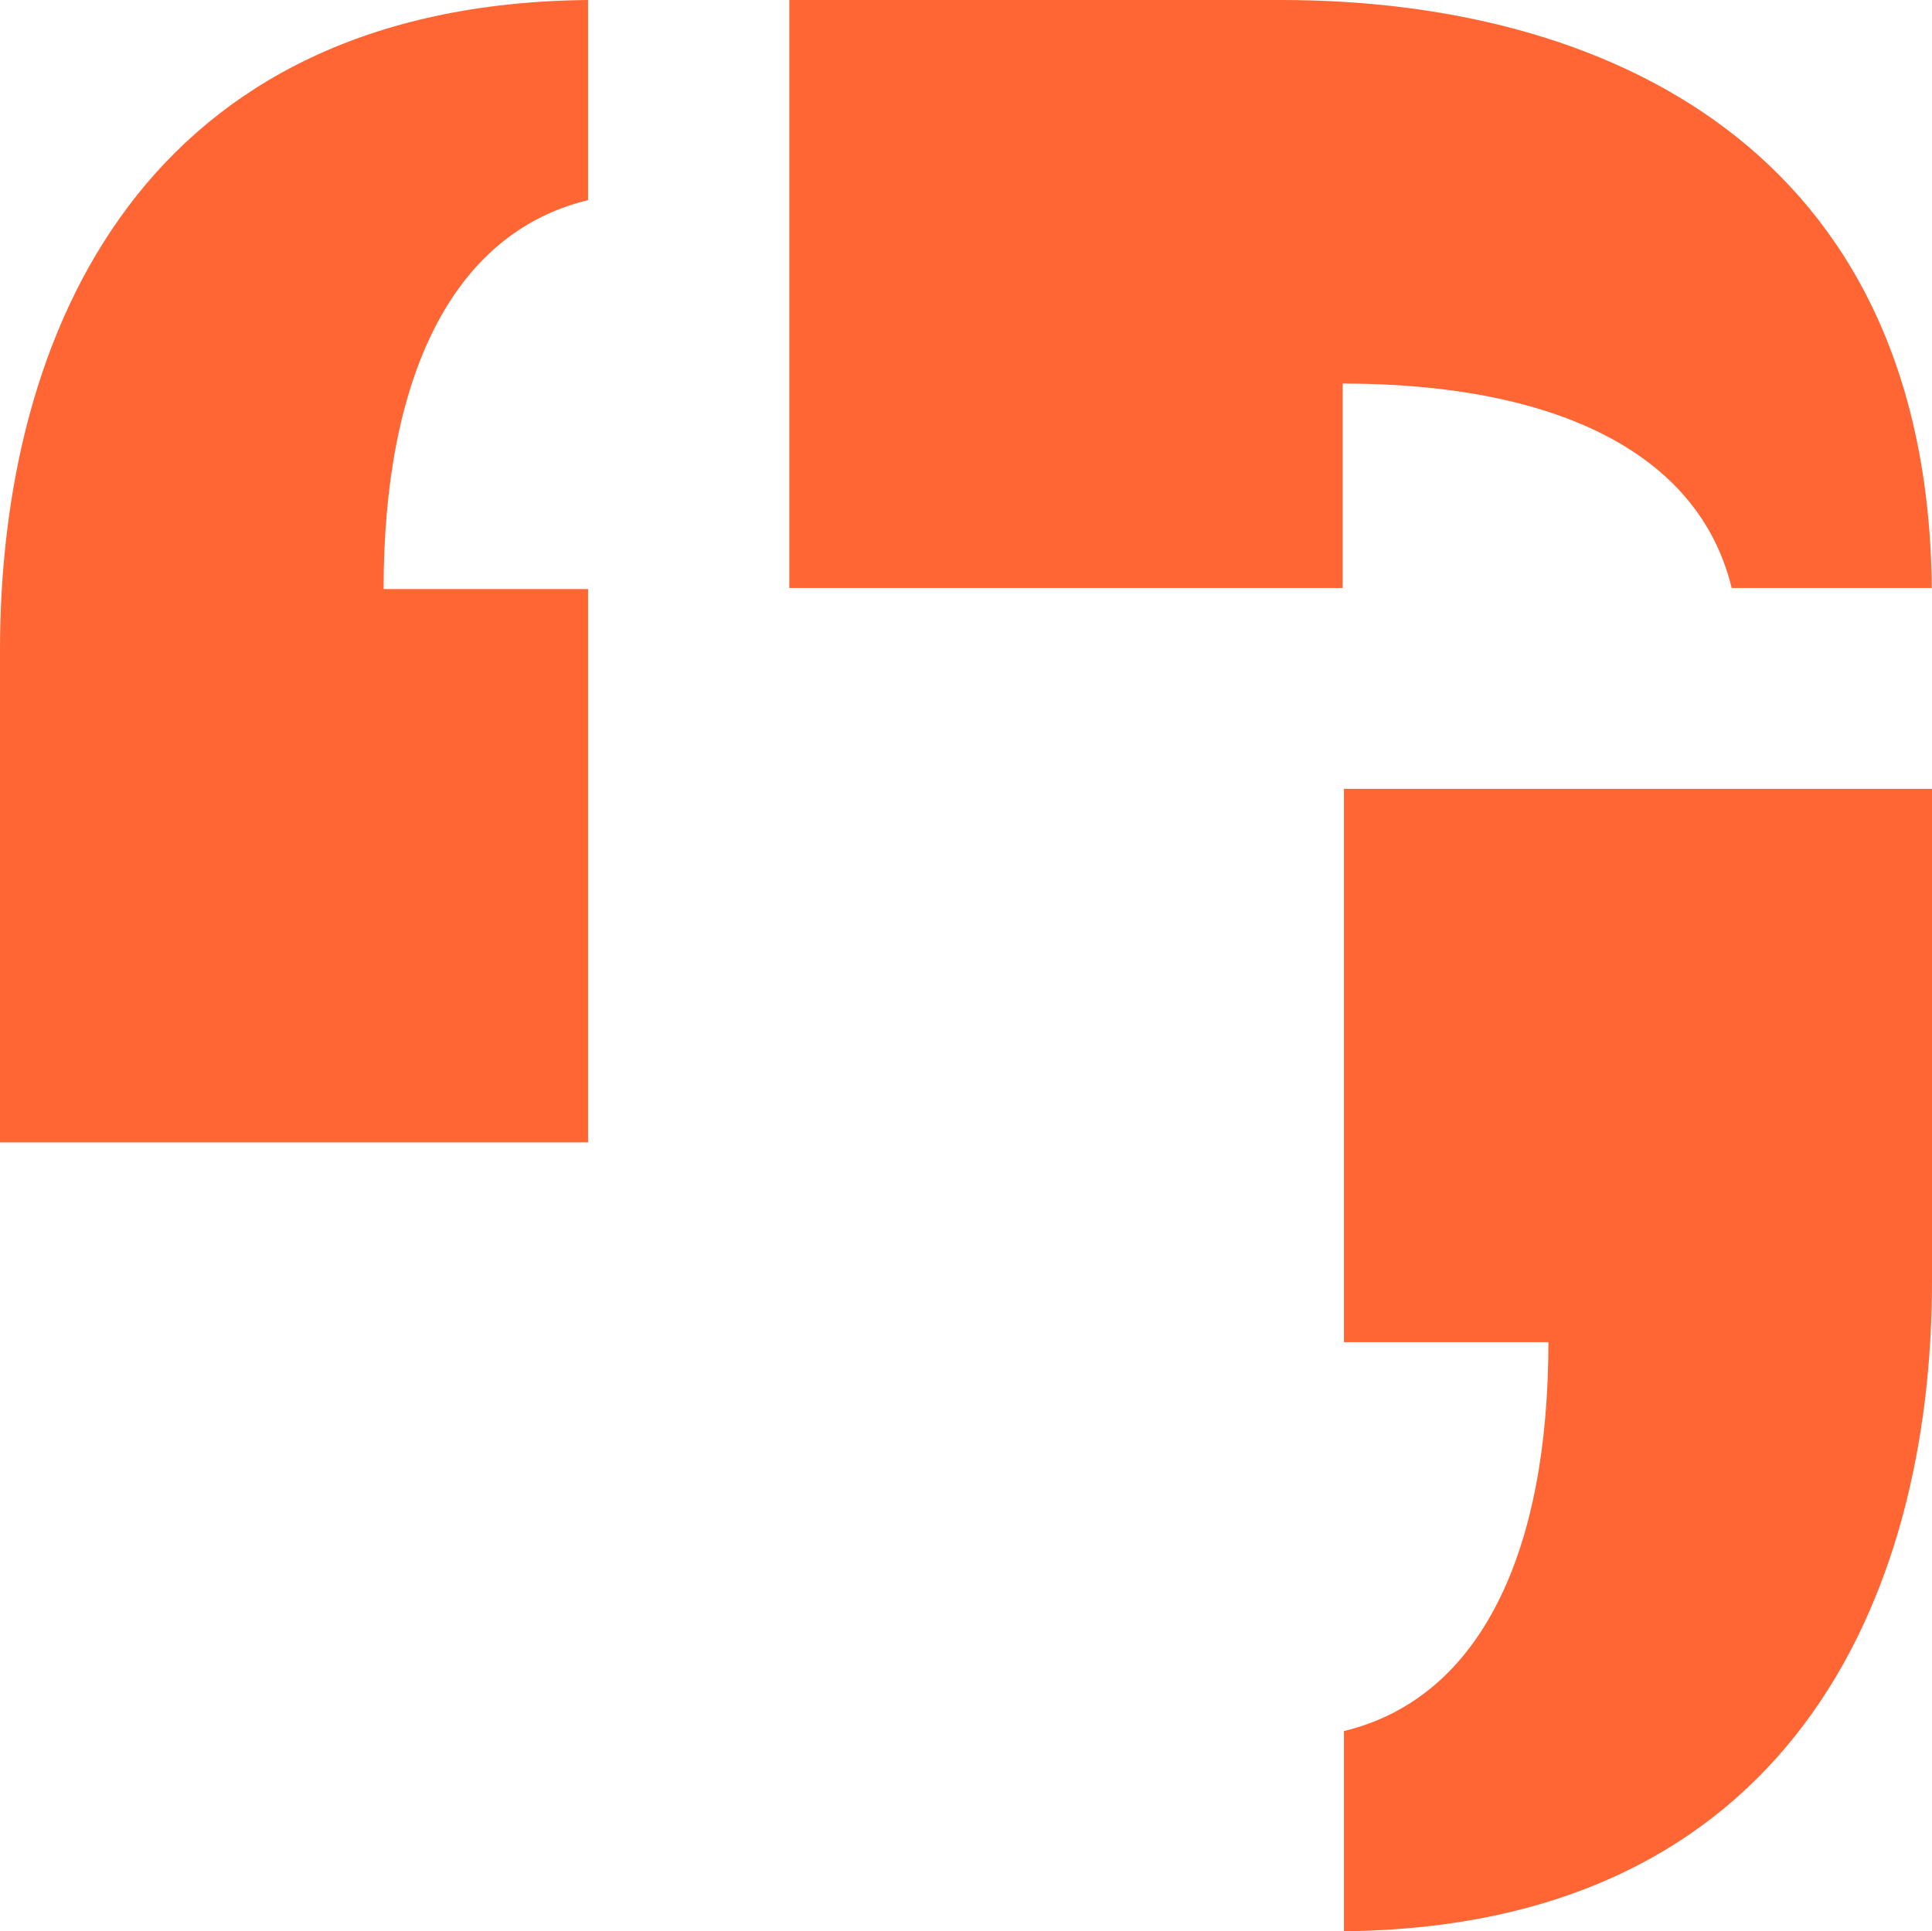 <svg xmlns="http://www.w3.org/2000/svg" width="40.01" height="39.998"><g fill="#f63"><path d="M12.178 4.145c-2.851.69-4.234 3.737-4.234 8.055h4.234v11.46H0V13.47C0 6.823 3.024.088 12.178 0z"/><path d="M35.861 12.178c-.69-2.851-3.737-4.234-8.055-4.234v4.234h-11.46V0h10.19c6.647 0 13.382 3.024 13.47 12.178z"/><path d="M27.832 35.853c2.851-.69 4.234-3.737 4.234-8.055h-4.234v-11.46H40.01v10.191c0 6.647-3.024 13.382-12.178 13.47z"/></g></svg>
